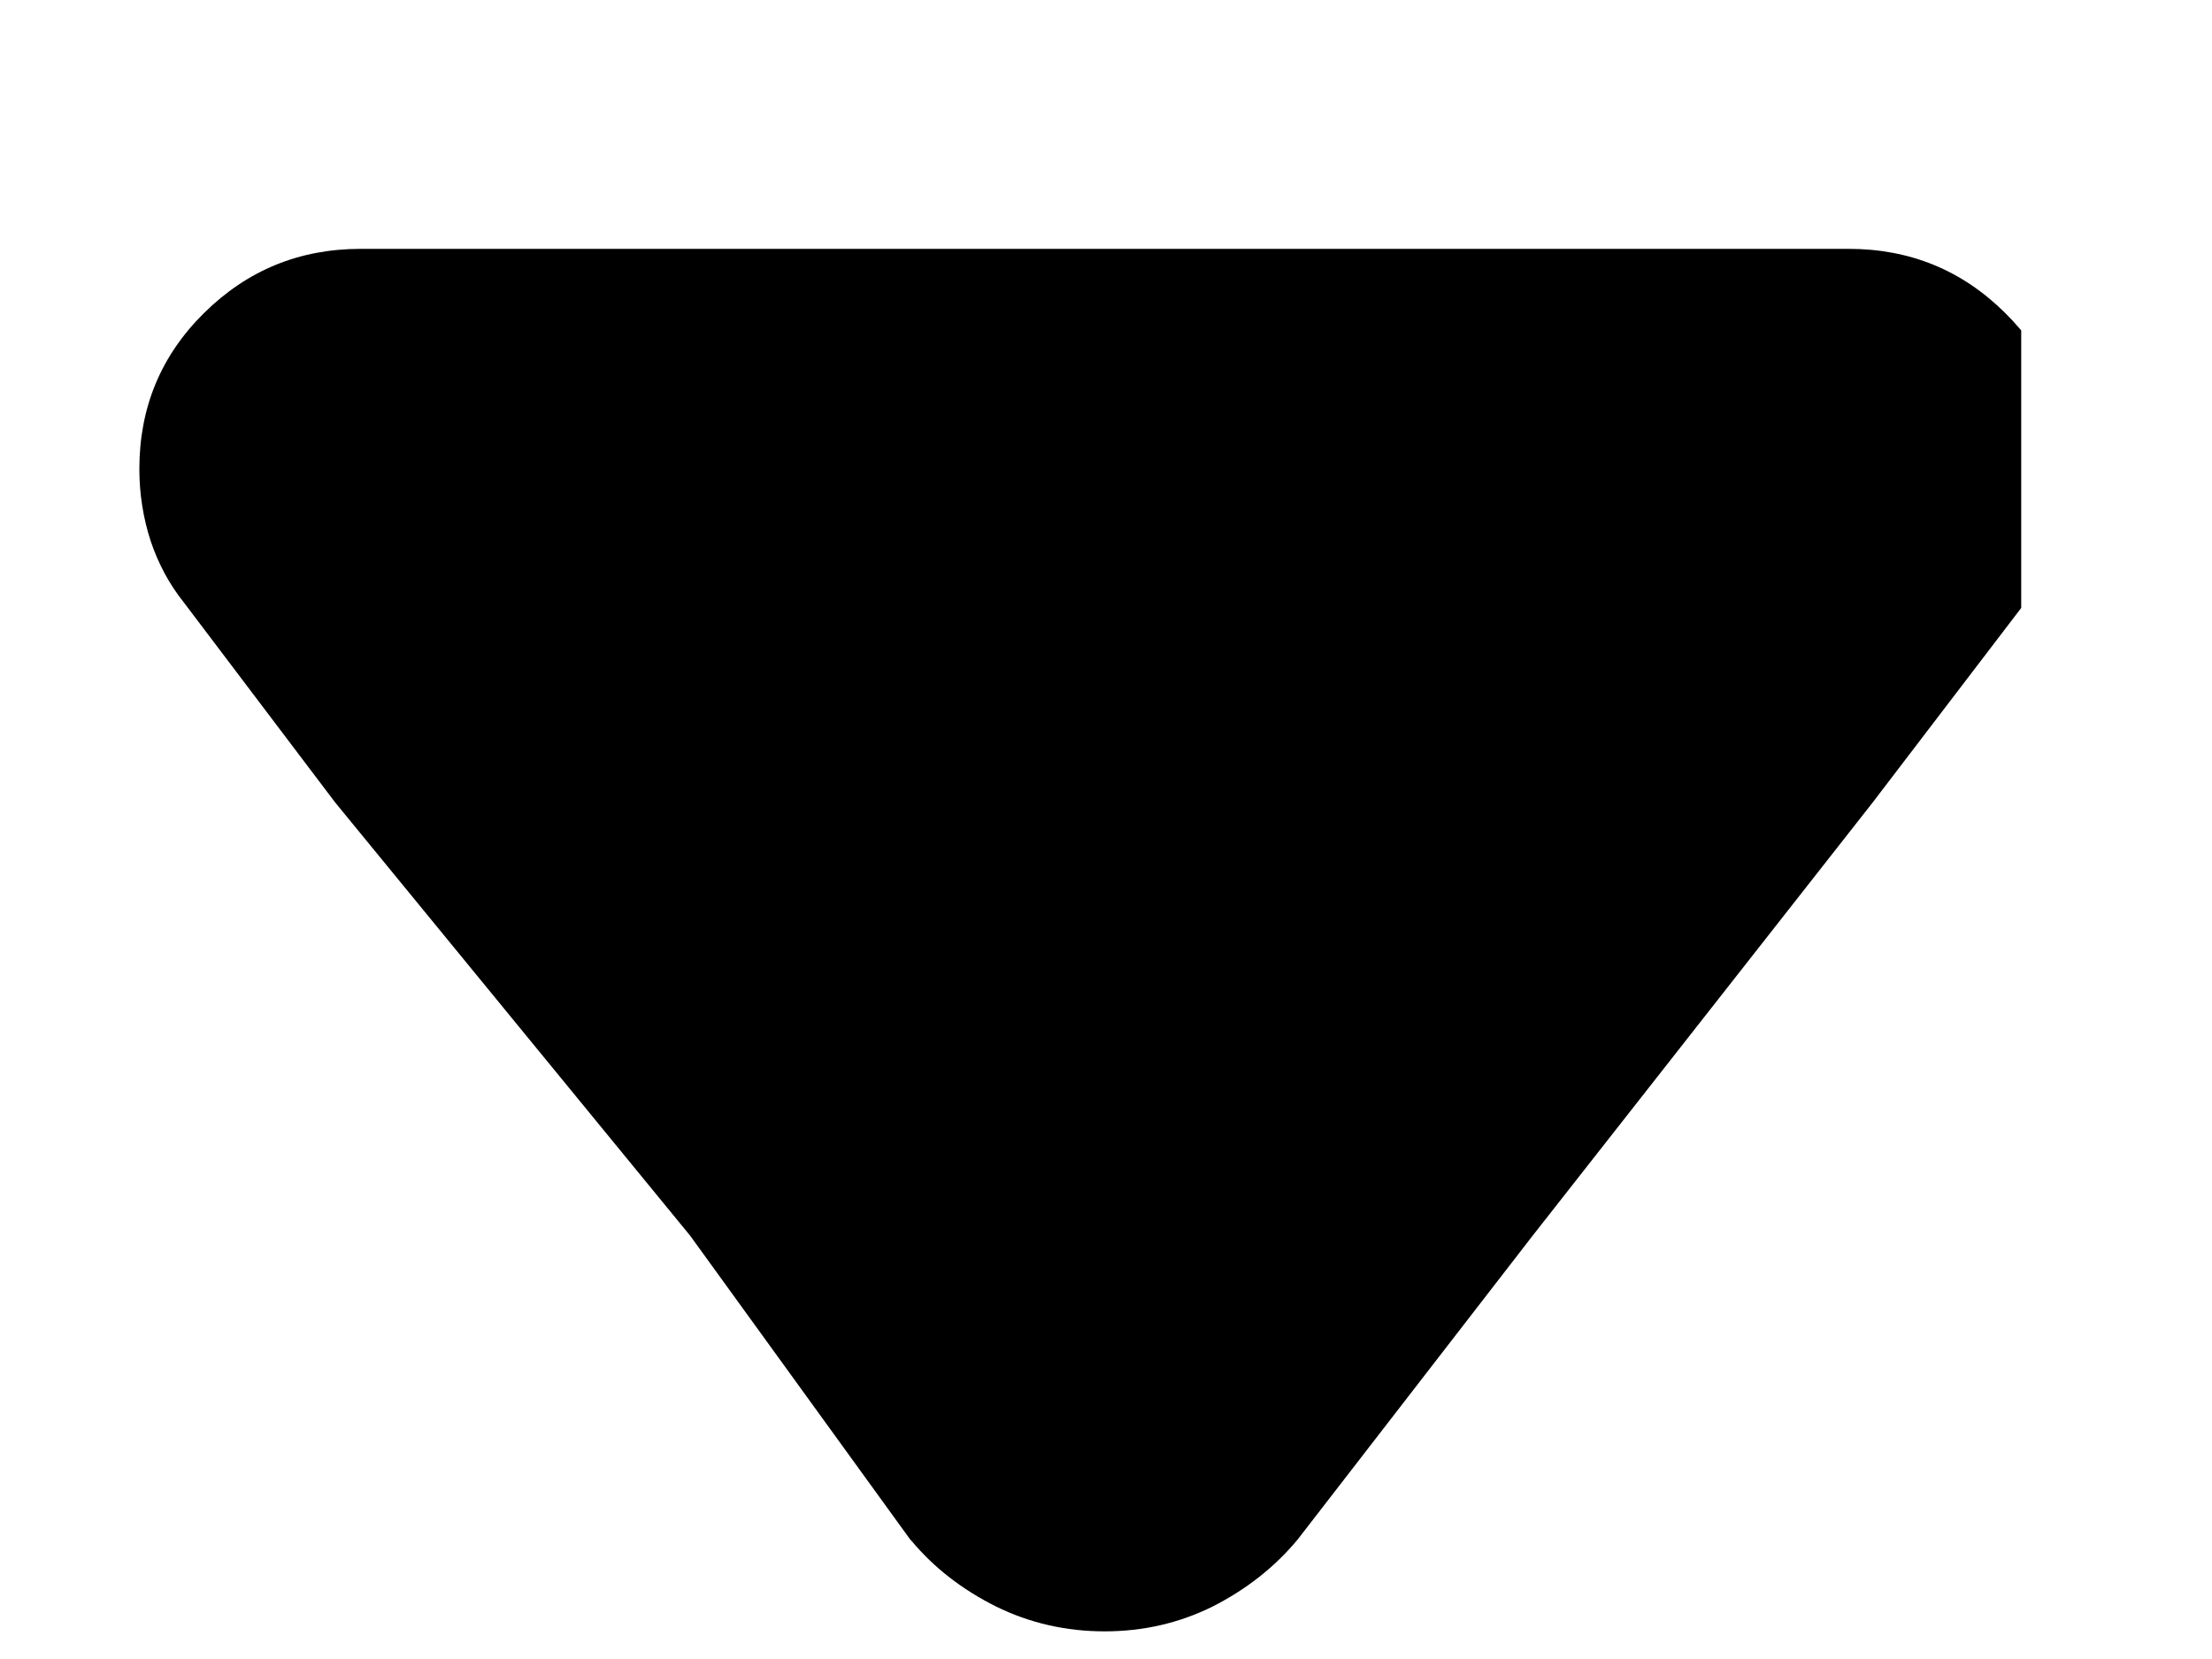 <svg width="8" height="6" viewBox="0 0 8 6" fill="none" xmlns="http://www.w3.org/2000/svg">
<g clip-path="url(#clip0_557_1205)">
<path d="M4.693 5.568C4.609 5.669 4.506 5.749 4.386 5.81C4.265 5.87 4.135 5.9 3.995 5.9C3.855 5.9 3.724 5.87 3.602 5.81C3.48 5.749 3.378 5.67 3.297 5.573L3.292 5.568L2.496 4.469L1.212 2.902L0.665 2.179C0.613 2.114 0.573 2.04 0.545 1.957C0.518 1.874 0.504 1.787 0.504 1.696C0.504 1.474 0.582 1.286 0.738 1.132C0.895 0.977 1.083 0.9 1.305 0.9C1.314 0.9 1.324 0.9 1.334 0.9C1.344 0.9 1.355 0.9 1.368 0.9H1.363H6.622C6.632 0.9 6.642 0.9 6.654 0.9C6.665 0.9 6.676 0.9 6.686 0.9C6.907 0.9 7.096 0.977 7.252 1.132C7.408 1.286 7.486 1.474 7.486 1.696C7.486 1.787 7.472 1.874 7.442 1.957C7.413 2.04 7.372 2.116 7.32 2.184L7.325 2.179L6.773 2.902L5.543 4.469L4.693 5.568Z" fill="currentColor"/>
</g>
<defs>
<clipPath id="clip0_557_1205">
<rect width="6.81" height="5" fill="white" transform="matrix(1 0 0 -1 0.5 5.9)"/>
</clipPath>
</defs>
</svg>
